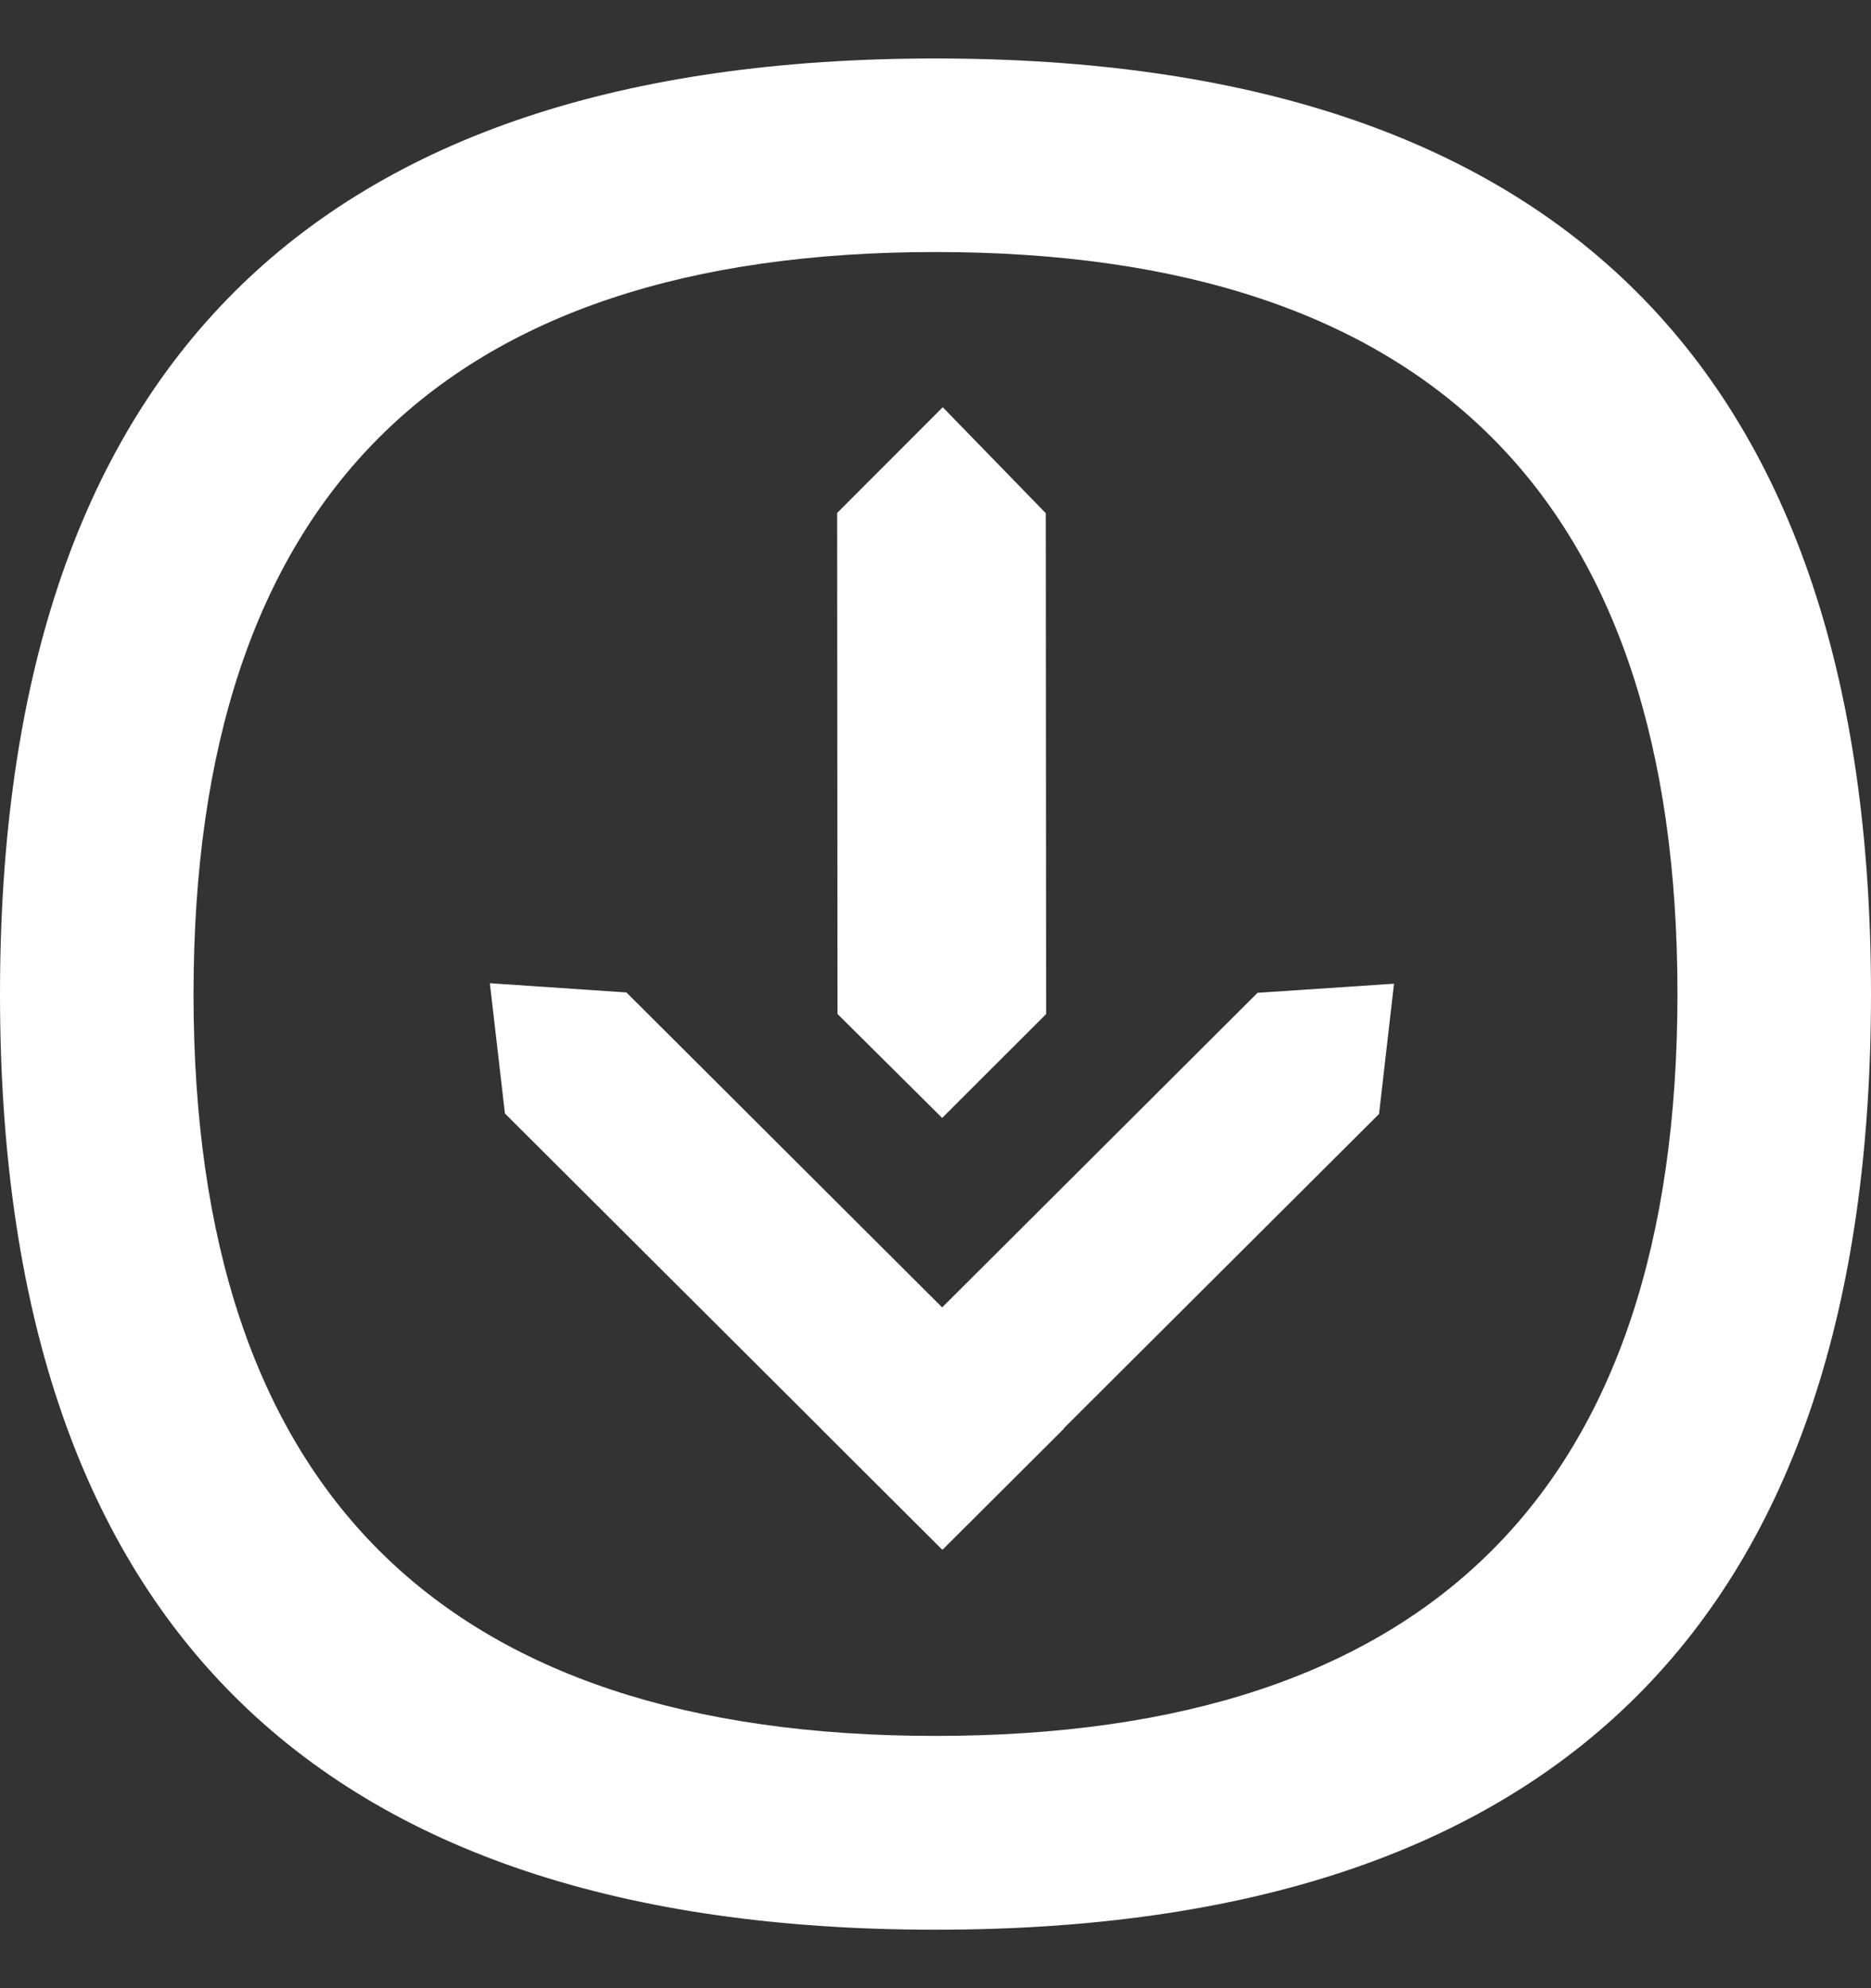<svg xmlns="http://www.w3.org/2000/svg" width="16" height="17" viewBox="0 0 16 17" fill="none">
    <rect x="0" y="0" width="16" height="17" fill="#333333" stroke="none"/>
    <g clip-path="url(#clip0_285_1915)">
        <path
            d="M8.057 9.559L8.946 8.671L8.943 4.388L8.062 3.482L7.159 4.386L7.162 8.67L8.057 9.559ZM8 0.5C2.666 0.5 0 3.168 0 8.5C0 13.832 2.666 16.5 8 16.5C13.334 16.5 16 13.832 16 8.5C16 3.168 13.334 0.5 8 0.5ZM8 14.843C3.771 14.843 1.655 12.729 1.655 8.5C1.655 4.271 3.77 2.155 8 2.155C12.23 2.155 14.345 4.271 14.345 8.5C14.343 12.729 12.229 14.843 8 14.843ZM8.057 11.179L5.357 8.486L4.189 8.407L4.318 9.521L7.018 12.213V12.214L8.057 13.25L8.059 13.248L8.061 13.25L9.098 12.216L9.096 12.214L11.793 9.525L11.921 8.411L10.754 8.489L8.057 11.179Z"
            fill="white" />
    </g>
    <defs>
        <clipPath id="clip0_285_1915">
            <rect width="16" height="16" fill="white" transform="translate(0 0.5)" />
        </clipPath>
    </defs>
</svg>